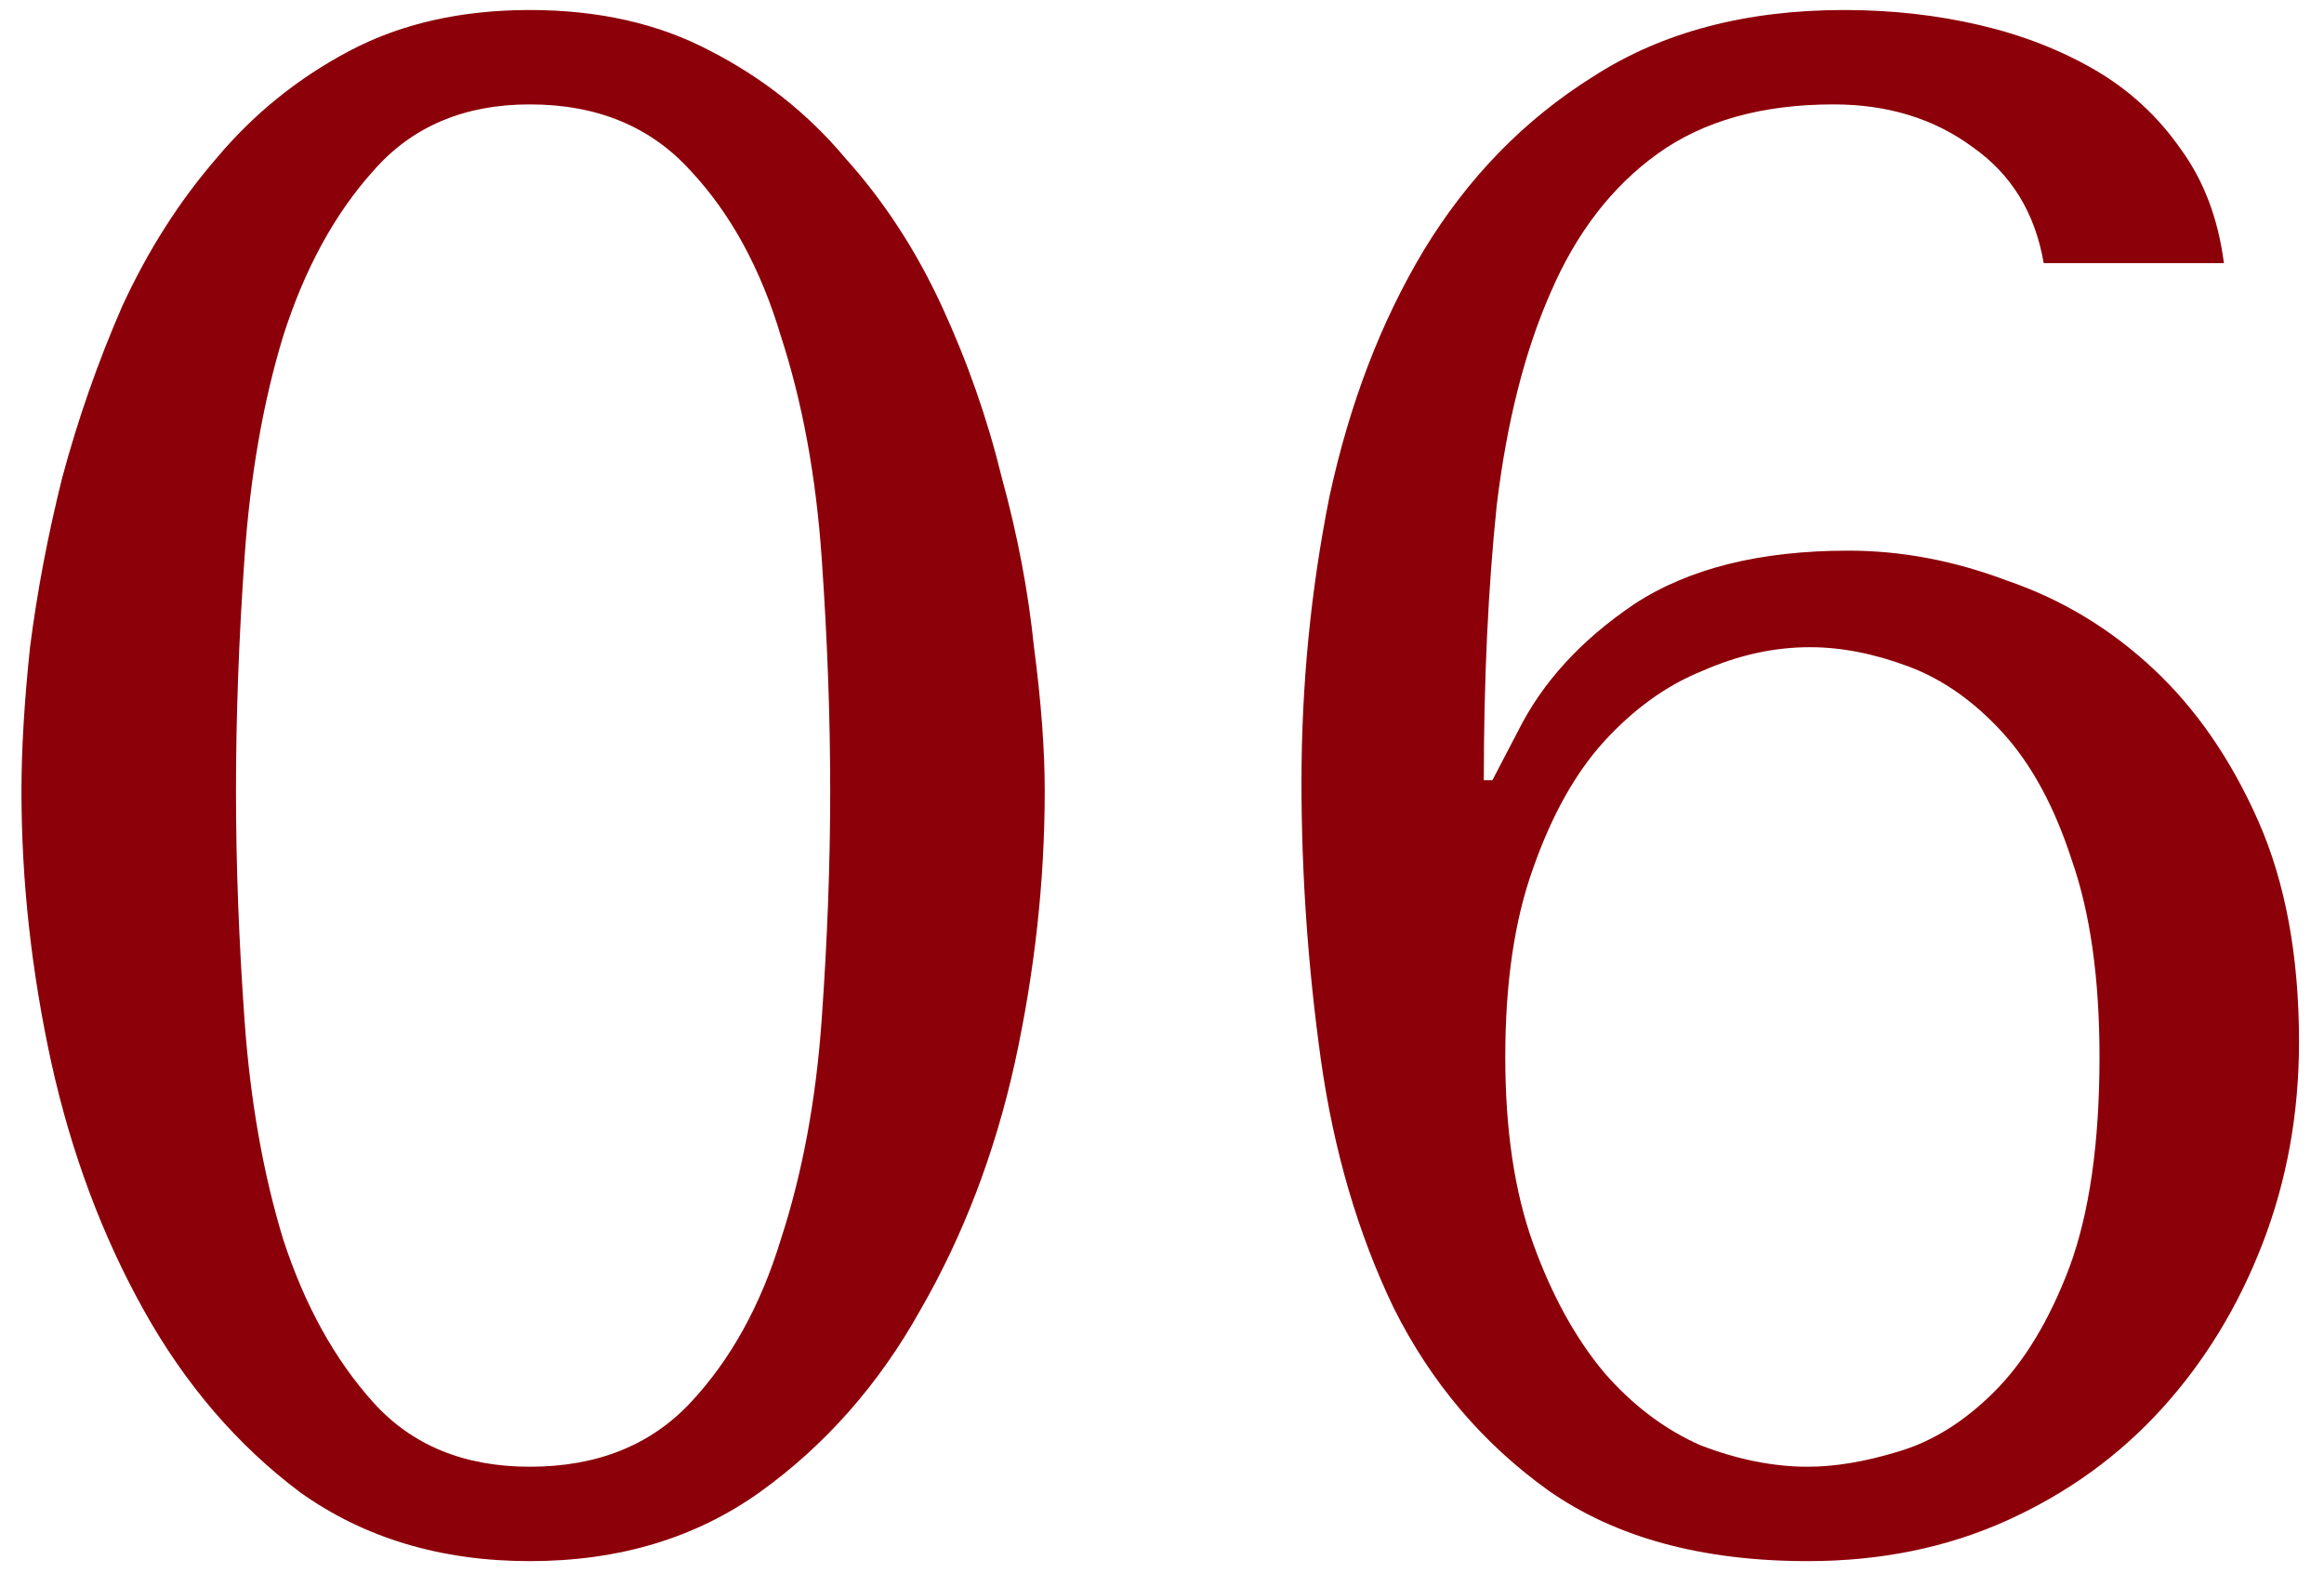 <svg width="65" height="44" viewBox="0 0 65 44" fill="none" xmlns="http://www.w3.org/2000/svg">
<path d="M0.6 22.12C0.6 20.96 0.68 19.62 0.84 18.1C1.04 16.54 1.34 14.96 1.74 13.36C2.18 11.72 2.74 10.12 3.42 8.56C4.14 7 5.02 5.62 6.06 4.42C7.1 3.18 8.34 2.18 9.78 1.42C11.22 0.66 12.9 0.28 14.82 0.28C16.74 0.28 18.42 0.66 19.86 1.42C21.34 2.18 22.6 3.18 23.64 4.42C24.72 5.62 25.62 7 26.34 8.56C27.06 10.12 27.62 11.72 28.02 13.36C28.46 14.96 28.76 16.54 28.92 18.1C29.12 19.62 29.22 20.96 29.22 22.12C29.22 24.64 28.94 27.18 28.38 29.74C27.82 32.26 26.94 34.56 25.74 36.64C24.58 38.72 23.08 40.42 21.24 41.74C19.44 43.02 17.3 43.66 14.82 43.66C12.34 43.66 10.2 43.02 8.4 41.74C6.64 40.42 5.18 38.72 4.02 36.64C2.86 34.56 2 32.26 1.44 29.74C0.88 27.18 0.6 24.64 0.6 22.12ZM6.6 22.12C6.6 24.16 6.68 26.3 6.84 28.54C7 30.78 7.36 32.82 7.92 34.66C8.52 36.5 9.36 38.02 10.44 39.22C11.52 40.42 12.98 41.02 14.82 41.02C16.7 41.02 18.2 40.42 19.32 39.22C20.44 38.02 21.28 36.5 21.84 34.66C22.44 32.82 22.82 30.78 22.98 28.54C23.14 26.3 23.22 24.16 23.22 22.12C23.22 20.04 23.14 17.86 22.98 15.58C22.82 13.3 22.44 11.24 21.84 9.4C21.28 7.52 20.44 5.98 19.32 4.78C18.2 3.54 16.7 2.92 14.82 2.92C12.98 2.92 11.52 3.54 10.44 4.78C9.36 5.98 8.52 7.52 7.92 9.4C7.36 11.24 7 13.3 6.84 15.58C6.68 17.86 6.6 20.04 6.6 22.12ZM62.201 7.36H57.161C56.921 5.96 56.261 4.88 55.181 4.12C54.101 3.32 52.801 2.92 51.281 2.92C49.281 2.92 47.641 3.38 46.361 4.3C45.081 5.22 44.081 6.52 43.361 8.2C42.641 9.84 42.141 11.82 41.861 14.14C41.621 16.46 41.501 19.02 41.501 21.82H41.741L42.461 20.44C43.141 19.08 44.221 17.9 45.701 16.9C47.221 15.9 49.221 15.4 51.701 15.4C53.181 15.4 54.661 15.68 56.141 16.24C57.661 16.76 59.021 17.58 60.221 18.7C61.421 19.82 62.401 21.24 63.161 22.96C63.921 24.68 64.301 26.74 64.301 29.14C64.301 31.14 63.961 33.02 63.281 34.78C62.601 36.54 61.661 38.08 60.461 39.4C59.261 40.72 57.821 41.76 56.141 42.52C54.461 43.28 52.601 43.66 50.561 43.66C47.601 43.66 45.181 43 43.301 41.68C41.461 40.36 40.021 38.66 38.981 36.58C37.981 34.5 37.301 32.18 36.941 29.62C36.581 27.02 36.401 24.44 36.401 21.88C36.401 19.16 36.661 16.5 37.181 13.9C37.741 11.3 38.621 9 39.821 7C41.061 4.96 42.641 3.34 44.561 2.14C46.481 0.9 48.821 0.28 51.581 0.28C52.901 0.28 54.161 0.42 55.361 0.7C56.561 0.98 57.641 1.4 58.601 1.96C59.561 2.52 60.361 3.26 61.001 4.18C61.641 5.06 62.041 6.12 62.201 7.36ZM42.101 29.56C42.101 31.6 42.361 33.34 42.881 34.78C43.401 36.22 44.061 37.42 44.861 38.38C45.661 39.3 46.561 39.98 47.561 40.42C48.601 40.82 49.601 41.02 50.561 41.02C51.321 41.02 52.161 40.88 53.081 40.6C54.041 40.32 54.941 39.76 55.781 38.92C56.621 38.08 57.321 36.92 57.881 35.44C58.441 33.92 58.721 31.96 58.721 29.56C58.721 27.36 58.461 25.52 57.941 24.04C57.461 22.56 56.821 21.38 56.021 20.5C55.221 19.62 54.341 19 53.381 18.64C52.421 18.28 51.501 18.1 50.621 18.1C49.621 18.1 48.621 18.32 47.621 18.76C46.621 19.16 45.701 19.82 44.861 20.74C44.061 21.62 43.401 22.8 42.881 24.28C42.361 25.72 42.101 27.48 42.101 29.56Z" fill="#8C0009"/>
</svg>
